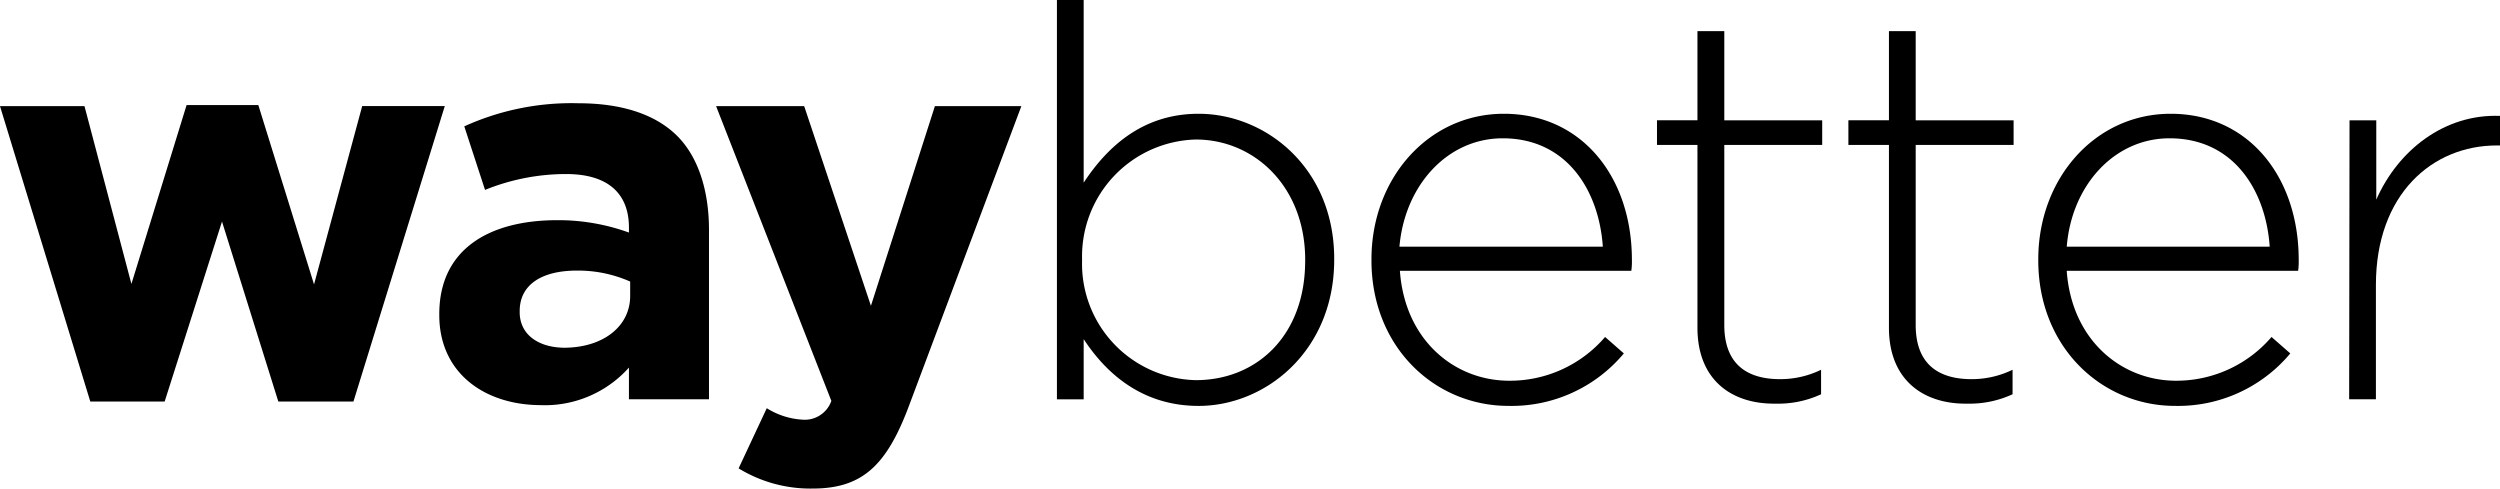 <svg id="Layer_2" data-name="Layer 2" xmlns="http://www.w3.org/2000/svg" width="203" height="39.673" viewBox="0 0 203 39.673">
  <g id="Layer_1" data-name="Layer 1">
    <path id="Path_4" data-name="Path 4" d="M0,8.62H6.86l3.811,14.436L15.152,8.529h5.823L25.5,23.094l3.91-14.481h6.707L28.7,32.606H22.6L18.026,17.988,13.369,32.606H7.332Z"/>
    <path id="Path_5" data-name="Path 5" d="M35.67,25.587V25.5c0-5.2,3.956-7.622,9.6-7.622a16.867,16.867,0,0,1,5.8,1.006v-.4c0-2.8-1.73-4.352-5.107-4.352a17.53,17.53,0,0,0-6.578,1.288L37.7,10.259a21.074,21.074,0,0,1,9.253-1.875c3.689,0,6.357.976,8.041,2.66s2.576,4.4,2.576,7.622V32.423h-6.5V29.847a9.146,9.146,0,0,1-7.2,3.049C39.359,32.873,35.67,30.3,35.67,25.587Zm15.5-1.524v-1.2a10.488,10.488,0,0,0-4.314-.892c-2.881,0-4.657,1.151-4.657,3.285v.091c0,1.822,1.524,2.889,3.681,2.889,3.155-.038,5.29-1.768,5.29-4.207Z"/>
    <path id="Path_6" data-name="Path 6" d="M75.913,8.62h7.02L73.787,33.01c-1.822,4.84-3.811,6.661-7.812,6.661a11.174,11.174,0,0,1-6-1.639l2.287-4.886a6.1,6.1,0,0,0,2.889.93,2.287,2.287,0,0,0,2.355-1.524L58.147,8.62H65.3l5.419,16.212Z"/>
    <path id="Path_7" data-name="Path 7" d="M87.994,27.538v4.886H85.822V0h2.172V14.832c1.959-2.973,4.84-5.594,9.329-5.594,5.465,0,11.014,4.4,11.014,11.776V21.1c0,7.378-5.549,11.86-11.014,11.86C92.788,32.957,89.861,30.381,87.994,27.538Zm17.988-6.349V21.1c0-5.953-4.131-9.771-8.879-9.771a9.489,9.489,0,0,0-9.238,9.725v.091A9.451,9.451,0,0,0,97.1,30.868c4.931,0,8.879-3.6,8.879-9.68Z"/>
    <path id="Path_8" data-name="Path 8" d="M111.363,21.143v-.091c0-6.57,4.619-11.814,10.747-11.814,6.349,0,10.4,5.152,10.4,11.86a5.531,5.531,0,0,1-.046.892H113.672c.4,5.64,4.436,8.925,8.879,8.925a10.175,10.175,0,0,0,7.782-3.552l1.524,1.334a11.875,11.875,0,0,1-9.375,4.261C116.515,32.957,111.363,28.2,111.363,21.143ZM130.15,20.03c-.312-4.573-2.934-8.8-8.132-8.8-4.482,0-7.95,3.811-8.384,8.8Z"/>
    <path id="Path_9" data-name="Path 9" d="M137.833,26.608V11.768h-3.285v-2h3.285V2.53h2.18V9.771h7.95v2h-7.95V26.387c0,3.239,1.905,4.4,4.527,4.4a7.553,7.553,0,0,0,3.331-.762v1.989a8.293,8.293,0,0,1-3.689.762C140.676,32.827,137.833,30.914,137.833,26.608Z"/>
    <path id="Path_10" data-name="Path 10" d="M153.382,26.608V11.768h-3.293v-2h3.293V2.53h2.172V9.771h7.95v2h-7.95V26.387c0,3.239,1.913,4.4,4.535,4.4a7.576,7.576,0,0,0,3.331-.762v1.989a8.323,8.323,0,0,1-3.689.762C156.248,32.827,153.382,30.914,153.382,26.608Z"/>
    <path id="Path_11" data-name="Path 11" d="M165.508,21.143v-.091c0-6.57,4.619-11.814,10.747-11.814,6.349,0,10.4,5.152,10.4,11.86a5.536,5.536,0,0,1-.046.892H167.818c.4,5.64,4.444,8.925,8.879,8.925a10.175,10.175,0,0,0,7.751-3.552l1.524,1.334a11.87,11.87,0,0,1-9.367,4.261C170.661,32.957,165.508,28.2,165.508,21.143ZM184.3,20.03c-.312-4.573-2.934-8.8-8.133-8.8-4.482,0-7.95,3.811-8.346,8.8Z"/>
    <path id="Path_12" data-name="Path 12" d="M190.782,9.771h2.172v6.44c1.784-4.04,5.556-6.974,10.046-6.8v2.4h-.259c-5.236,0-9.817,3.956-9.817,11.326v9.283h-2.172Z"/>
  </g>
</svg>
